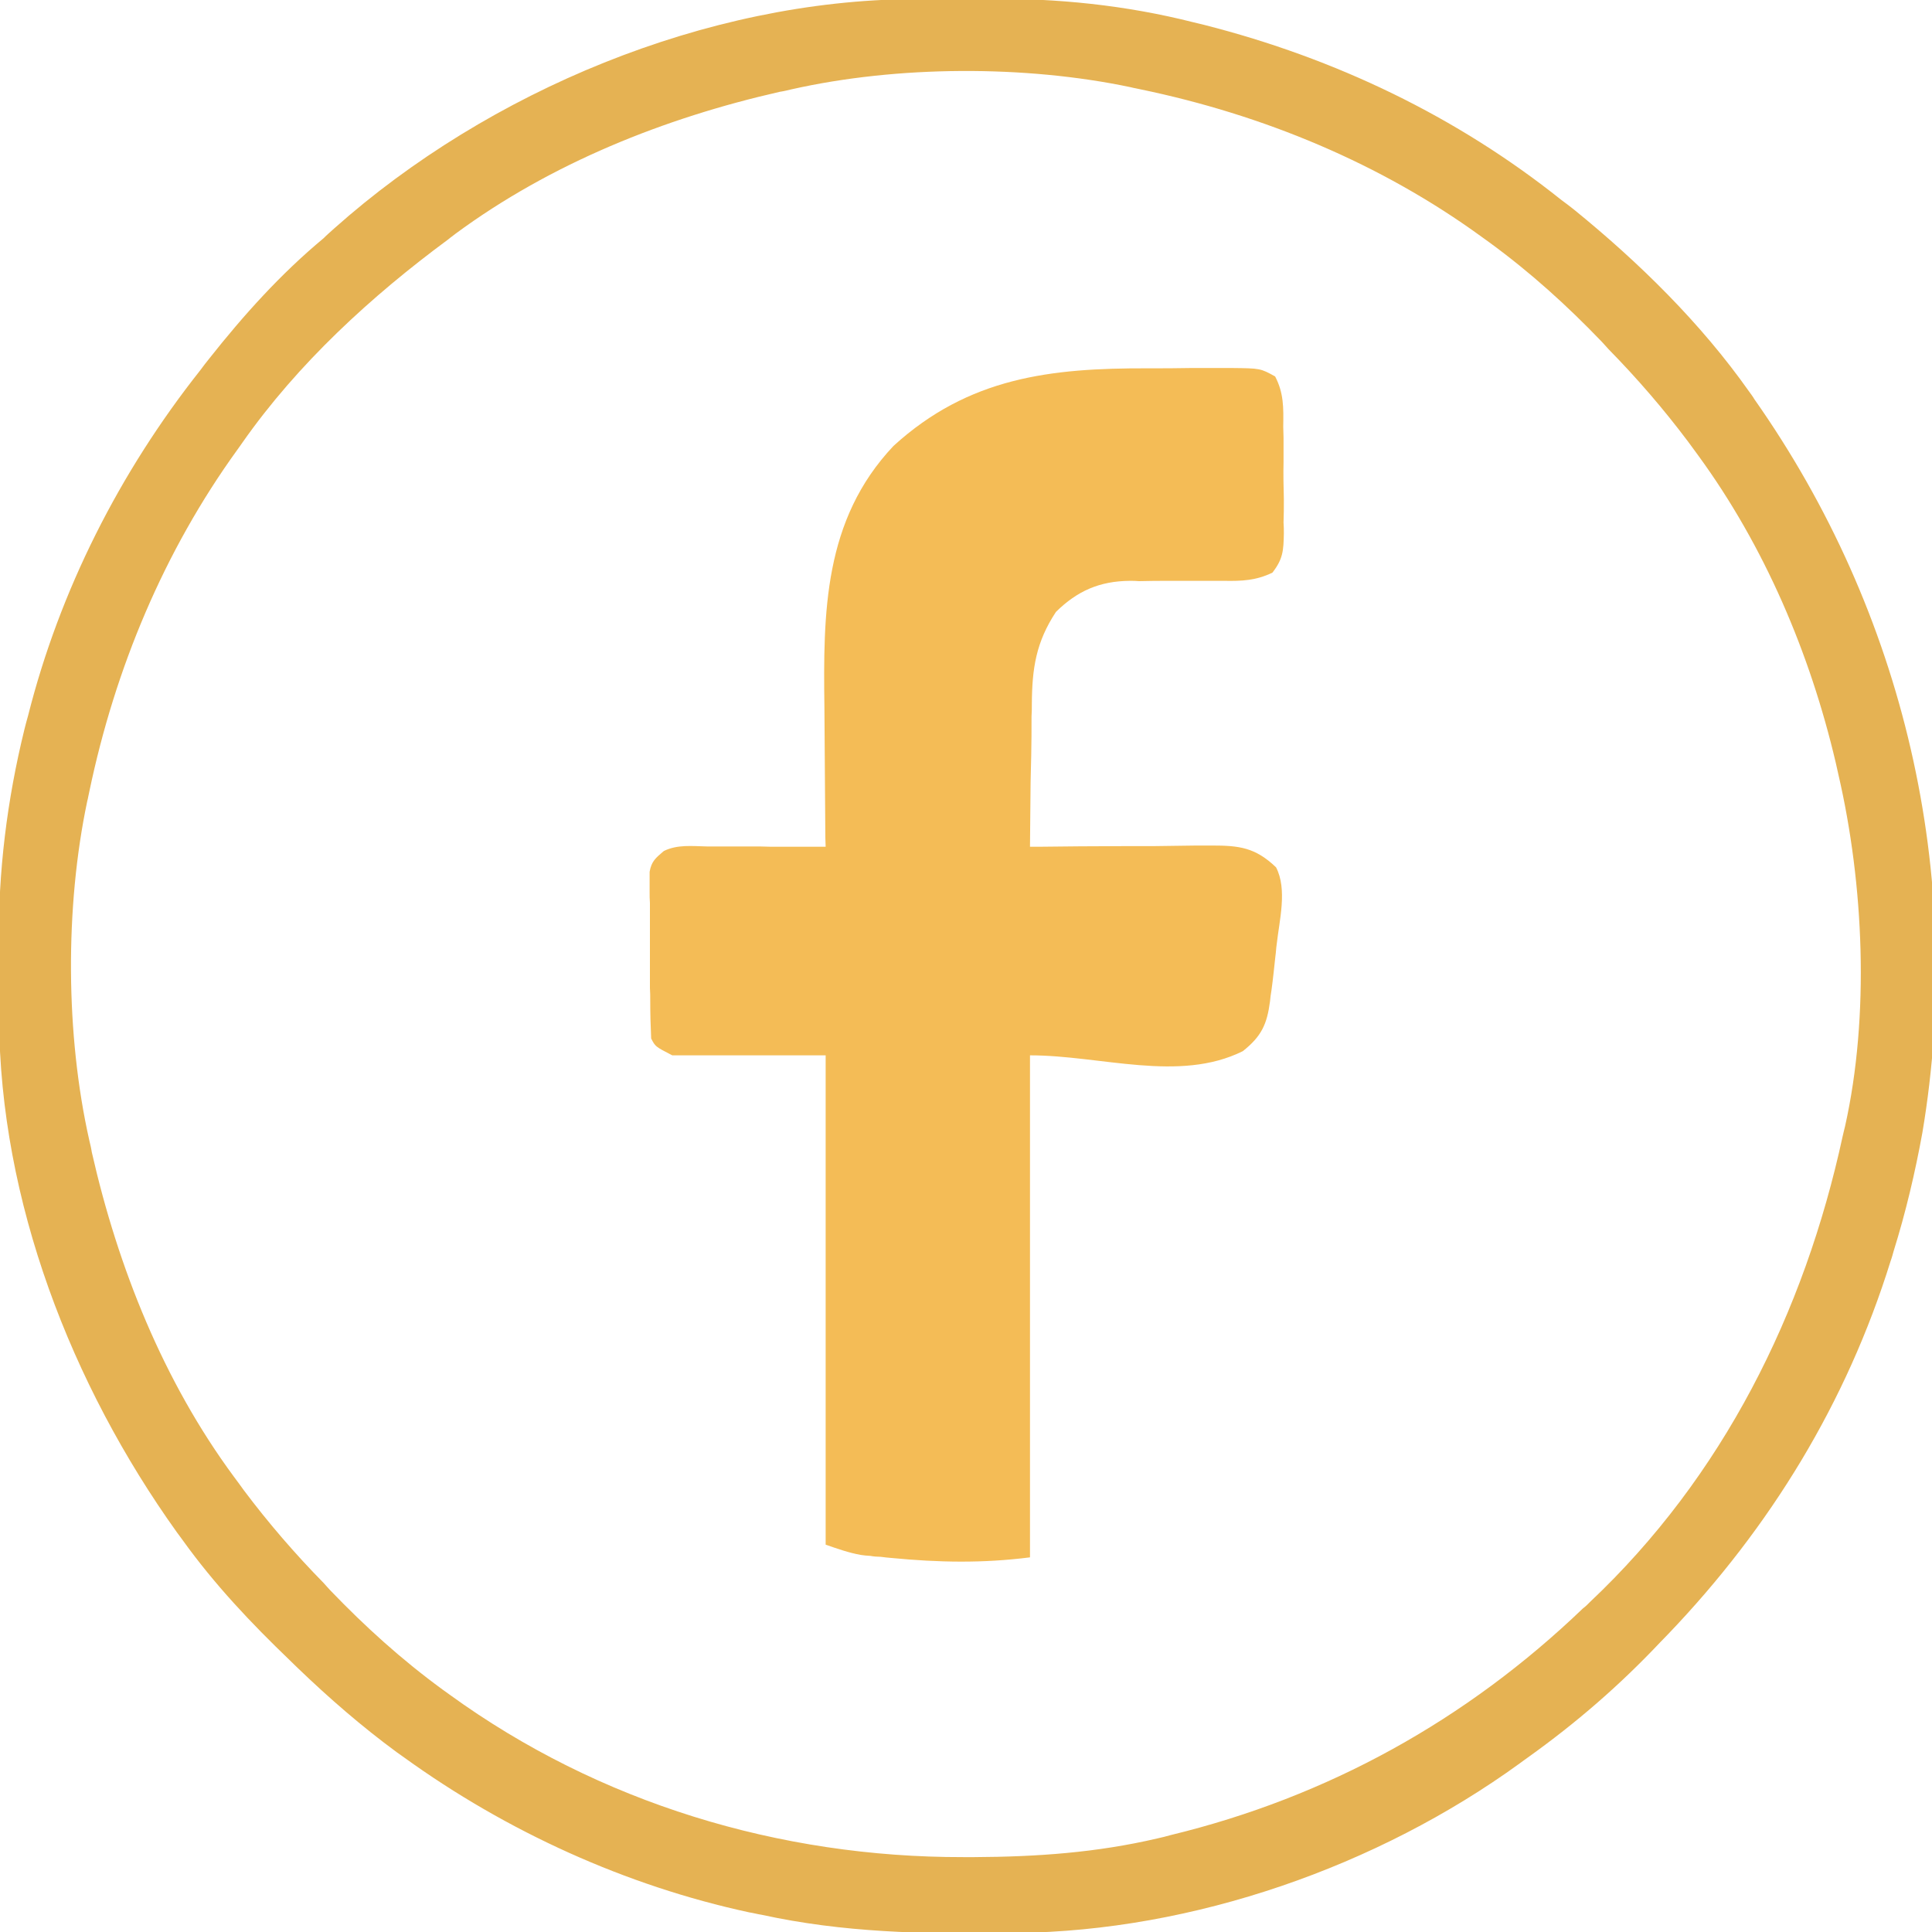 <?xml version="1.0" encoding="UTF-8"?>
<svg xmlns="http://www.w3.org/2000/svg" xmlns:xlink="http://www.w3.org/1999/xlink" width="25px" height="25px" viewBox="0 0 25 25" version="1.1">
<g id="surface1">
<path style=" stroke:none;fill-rule:nonzero;fill:rgb(89.804%,69.804%,32.549%);fill-opacity:1;" d="M 11.824 -0.012 C 11.902 -0.012 11.902 -0.012 11.98 -0.012 C 12.086 -0.012 12.191 -0.012 12.297 -0.012 C 12.453 -0.012 12.613 -0.016 12.773 -0.016 C 13.68 -0.023 14.566 0.066 15.445 0.289 C 15.496 0.301 15.539 0.312 15.59 0.324 C 17.277 0.754 18.848 1.504 20.207 2.59 C 20.262 2.629 20.316 2.672 20.371 2.715 C 21.211 3.398 22.008 4.18 22.633 5.066 C 22.656 5.098 22.68 5.129 22.703 5.168 C 24.637 7.918 25.438 11.324 24.875 14.66 C 24.781 15.176 24.66 15.688 24.504 16.188 C 24.492 16.23 24.48 16.277 24.465 16.316 C 23.895 18.152 22.906 19.766 21.586 21.145 C 21.551 21.18 21.52 21.215 21.488 21.246 C 20.957 21.809 20.398 22.293 19.77 22.742 C 19.738 22.766 19.703 22.789 19.668 22.816 C 17.828 24.152 15.441 24.988 13.152 25.012 C 13.109 25.012 13.059 25.012 13.016 25.016 C 11.941 25.027 10.91 25.008 9.855 24.777 C 9.805 24.77 9.75 24.754 9.695 24.746 C 8.098 24.402 6.555 23.699 5.23 22.742 C 5.203 22.723 5.168 22.699 5.137 22.676 C 4.68 22.34 4.262 21.977 3.855 21.586 C 3.82 21.551 3.785 21.52 3.75 21.484 C 3.246 21 2.777 20.504 2.367 19.934 C 2.34 19.898 2.316 19.863 2.289 19.828 C 0.922 17.918 0 15.539 -0.012 13.176 C -0.012 13.121 -0.012 13.074 -0.012 13.02 C -0.012 12.914 -0.012 12.809 -0.012 12.703 C -0.012 12.547 -0.016 12.387 -0.016 12.227 C -0.023 11.277 0.09 10.359 0.316 9.438 C 0.332 9.379 0.344 9.324 0.363 9.262 C 0.773 7.637 1.551 6.105 2.59 4.793 C 2.629 4.738 2.668 4.691 2.707 4.641 C 3.152 4.078 3.633 3.543 4.188 3.082 C 4.23 3.039 4.281 2.996 4.328 2.953 C 6.324 1.176 9.141 0.004 11.824 -0.012 Z M 10.242 1.156 C 10.191 1.168 10.145 1.18 10.09 1.188 C 8.598 1.527 7.129 2.113 5.891 3.027 C 5.863 3.051 5.832 3.07 5.805 3.094 C 4.805 3.832 3.855 4.703 3.137 5.727 C 3.117 5.754 3.098 5.785 3.074 5.816 C 2.121 7.133 1.488 8.652 1.156 10.242 C 1.145 10.285 1.141 10.324 1.129 10.367 C 0.84 11.738 0.848 13.391 1.156 14.758 C 1.168 14.809 1.18 14.855 1.188 14.91 C 1.527 16.402 2.113 17.871 3.027 19.109 C 3.07 19.168 3.113 19.223 3.156 19.285 C 3.473 19.707 3.816 20.105 4.188 20.484 C 4.215 20.516 4.246 20.547 4.273 20.578 C 4.727 21.051 5.199 21.477 5.727 21.863 C 5.773 21.895 5.773 21.895 5.82 21.93 C 7.754 23.332 10.09 24.035 12.465 24.031 C 12.512 24.031 12.562 24.031 12.609 24.031 C 13.418 24.027 14.191 23.973 14.977 23.789 C 15.035 23.777 15.09 23.762 15.148 23.746 C 17.18 23.254 18.977 22.258 20.484 20.812 C 20.516 20.789 20.547 20.758 20.574 20.73 C 22.293 19.109 23.348 16.992 23.844 14.703 C 23.855 14.66 23.863 14.617 23.875 14.574 C 24.195 13.141 24.117 11.441 23.789 10.023 C 23.777 9.973 23.766 9.918 23.754 9.867 C 23.422 8.453 22.832 7.066 21.973 5.891 C 21.93 5.832 21.887 5.773 21.844 5.715 C 21.527 5.293 21.184 4.895 20.812 4.516 C 20.785 4.484 20.754 4.453 20.727 4.422 C 20.273 3.949 19.801 3.523 19.273 3.137 C 19.242 3.113 19.211 3.094 19.18 3.07 C 17.867 2.113 16.34 1.484 14.758 1.156 C 14.715 1.145 14.676 1.141 14.633 1.129 C 13.262 0.84 11.609 0.848 10.242 1.156 Z M 10.242 1.156 "/>
<path style=" stroke:none;fill-rule:nonzero;fill:rgb(95.686%,73.725%,33.725%);fill-opacity:1;" d="M 14.855 4.766 C 15.043 4.766 15.227 4.766 15.414 4.762 C 15.535 4.762 15.652 4.762 15.77 4.762 C 15.828 4.762 15.883 4.762 15.938 4.762 C 16.309 4.766 16.309 4.766 16.5 4.871 C 16.613 5.086 16.609 5.281 16.605 5.52 C 16.605 5.566 16.609 5.617 16.609 5.668 C 16.609 5.77 16.609 5.875 16.609 5.98 C 16.605 6.141 16.609 6.301 16.613 6.457 C 16.613 6.559 16.613 6.66 16.609 6.762 C 16.613 6.809 16.613 6.855 16.613 6.902 C 16.609 7.125 16.602 7.234 16.465 7.41 C 16.254 7.512 16.07 7.52 15.844 7.516 C 15.797 7.516 15.754 7.516 15.711 7.516 C 15.523 7.516 15.34 7.516 15.148 7.516 C 15.012 7.516 14.875 7.516 14.738 7.52 C 14.699 7.516 14.66 7.516 14.617 7.516 C 14.23 7.52 13.941 7.645 13.664 7.918 C 13.406 8.309 13.355 8.648 13.352 9.109 C 13.352 9.191 13.352 9.191 13.348 9.27 C 13.348 9.438 13.348 9.605 13.344 9.777 C 13.34 9.891 13.34 10.004 13.336 10.117 C 13.332 10.398 13.332 10.676 13.328 10.957 C 13.359 10.957 13.395 10.957 13.43 10.957 C 13.793 10.953 14.152 10.949 14.512 10.949 C 14.645 10.949 14.777 10.949 14.91 10.949 C 15.105 10.945 15.301 10.945 15.492 10.941 C 15.555 10.941 15.613 10.941 15.676 10.941 C 16.035 10.941 16.242 10.965 16.512 11.223 C 16.66 11.508 16.555 11.906 16.52 12.223 C 16.512 12.273 16.512 12.32 16.504 12.371 C 16.488 12.516 16.473 12.668 16.453 12.812 C 16.445 12.863 16.438 12.906 16.434 12.957 C 16.395 13.254 16.324 13.41 16.082 13.602 C 15.258 14.012 14.246 13.656 13.328 13.656 C 13.328 15.801 13.328 17.945 13.328 20.152 C 12.719 20.23 12.145 20.219 11.535 20.16 C 11.492 20.156 11.441 20.152 11.395 20.145 C 11.352 20.145 11.305 20.141 11.262 20.133 C 11.199 20.129 11.199 20.129 11.141 20.121 C 10.984 20.094 10.832 20.039 10.684 19.988 C 10.684 17.902 10.684 15.809 10.684 13.656 C 10.027 13.656 9.375 13.656 8.699 13.656 C 8.48 13.543 8.48 13.543 8.426 13.438 C 8.418 13.27 8.414 13.105 8.414 12.938 C 8.414 12.887 8.414 12.84 8.41 12.785 C 8.41 12.684 8.41 12.578 8.41 12.473 C 8.41 12.312 8.41 12.152 8.41 11.988 C 8.41 11.887 8.41 11.785 8.41 11.684 C 8.406 11.637 8.406 11.59 8.406 11.539 C 8.406 11.496 8.406 11.449 8.406 11.402 C 8.406 11.363 8.406 11.324 8.406 11.281 C 8.43 11.145 8.484 11.102 8.59 11.012 C 8.766 10.926 8.953 10.949 9.145 10.953 C 9.191 10.953 9.23 10.953 9.277 10.953 C 9.418 10.953 9.559 10.953 9.699 10.953 C 9.793 10.953 9.891 10.953 9.984 10.957 C 10.219 10.957 10.449 10.957 10.684 10.957 C 10.684 10.918 10.68 10.883 10.68 10.84 C 10.676 10.473 10.676 10.102 10.672 9.734 C 10.672 9.543 10.668 9.352 10.668 9.164 C 10.652 7.926 10.656 6.73 11.562 5.77 C 12.535 4.883 13.594 4.762 14.855 4.766 Z M 14.855 4.766 "/>
</g>
</svg>
